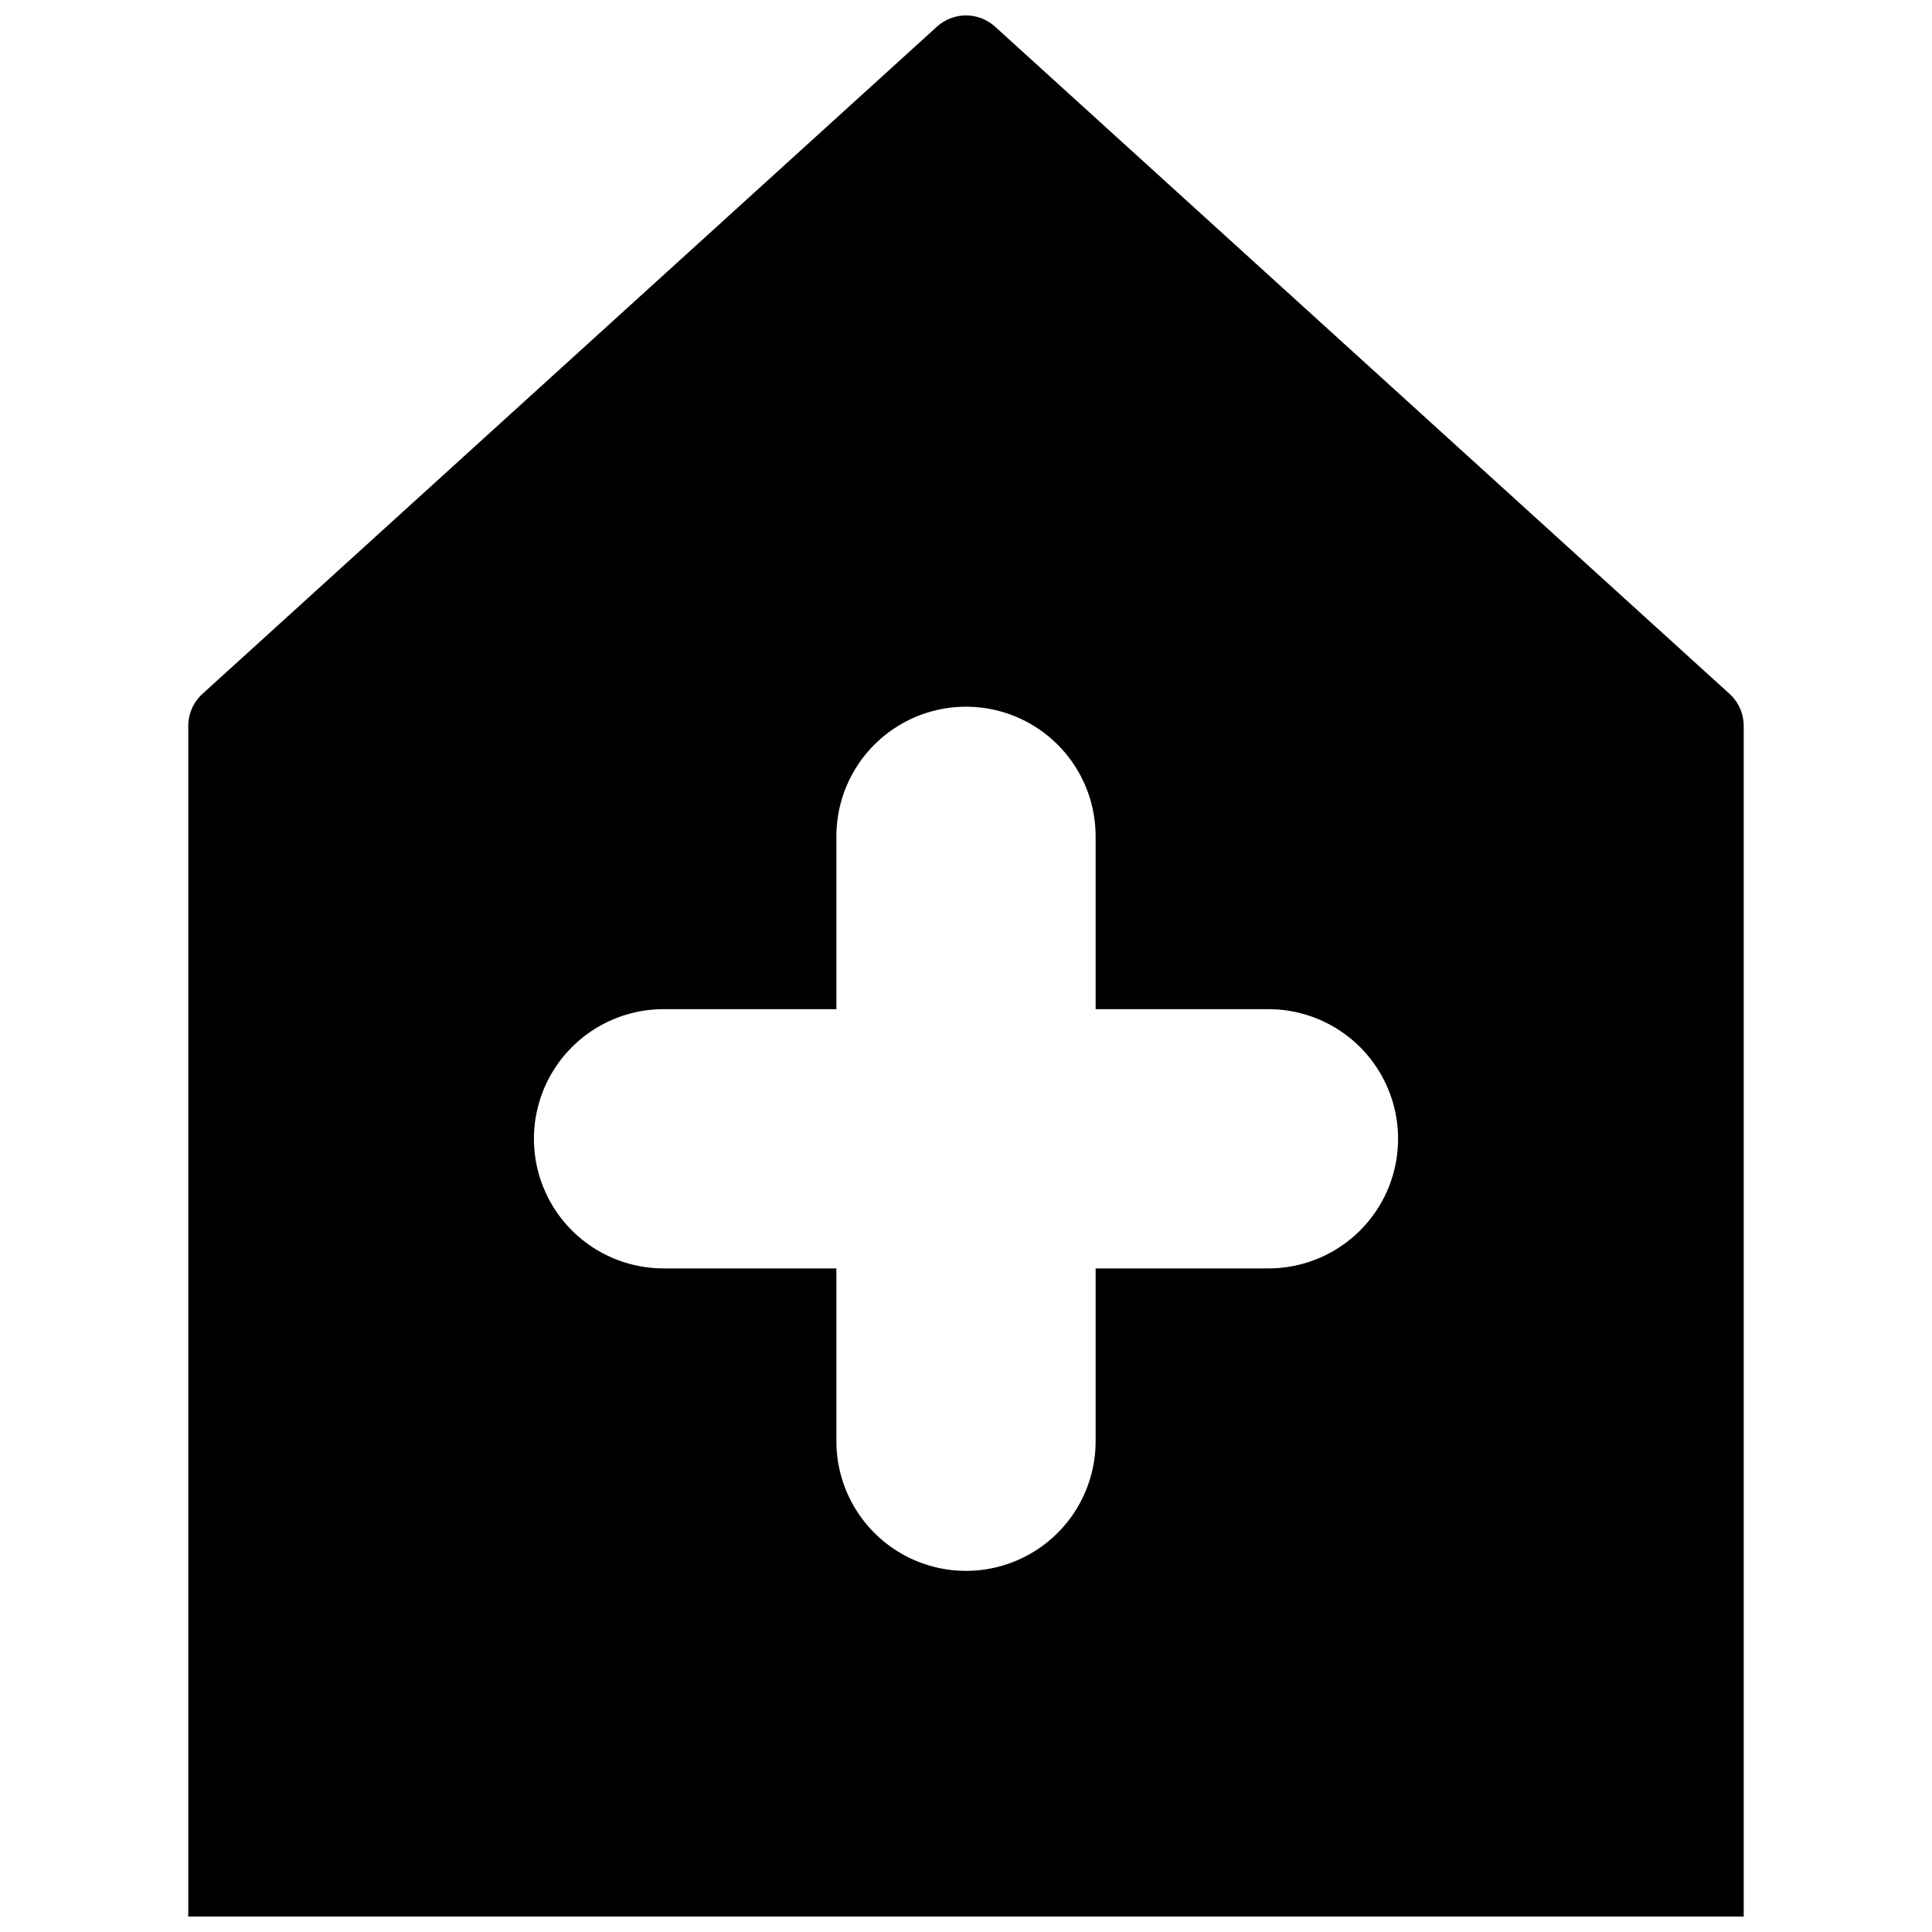 <?xml version="1.0" encoding="UTF-8"?>
<!-- Uploaded to: SVG Repo, www.svgrepo.com, Generator: SVG Repo Mixer Tools -->
<svg width="800px" height="800px" version="1.1" viewBox="144 144 512 512" xmlns="http://www.w3.org/2000/svg">
 <defs>
  <clipPath id="a">
   <path d="m193 148.09h414v503.81h-414z"/>
  </clipPath>
 </defs>
 <g clip-path="url(#a)">
  <path d="m407.61 150.98c-4.34-3.856-10.875-3.856-15.215 0l-194.75 176.91c-2.387 2.168-3.75 5.246-3.75 8.477v315.54l412.21-0.004v-315.54c0-3.231-1.363-6.309-3.75-8.477zm72.543 329.16h-45.801v45.801c0 12.273-6.547 23.613-17.176 29.75-10.625 6.137-23.719 6.137-34.348 0-10.629-6.137-17.176-17.477-17.176-29.75v-45.801h-45.801c-12.273 0-23.613-6.547-29.75-17.172-6.137-10.629-6.137-23.723 0-34.352 6.137-10.629 17.477-17.176 29.75-17.176h45.801v-45.801c0-12.273 6.547-23.613 17.176-29.75 10.629-6.137 23.723-6.137 34.348 0 10.629 6.137 17.176 17.477 17.176 29.75v45.801h45.801c12.273 0 23.613 6.547 29.75 17.176 6.137 10.629 6.137 23.723 0 34.352-6.137 10.625-17.477 17.172-29.75 17.172z"/>
 </g>
</svg>
